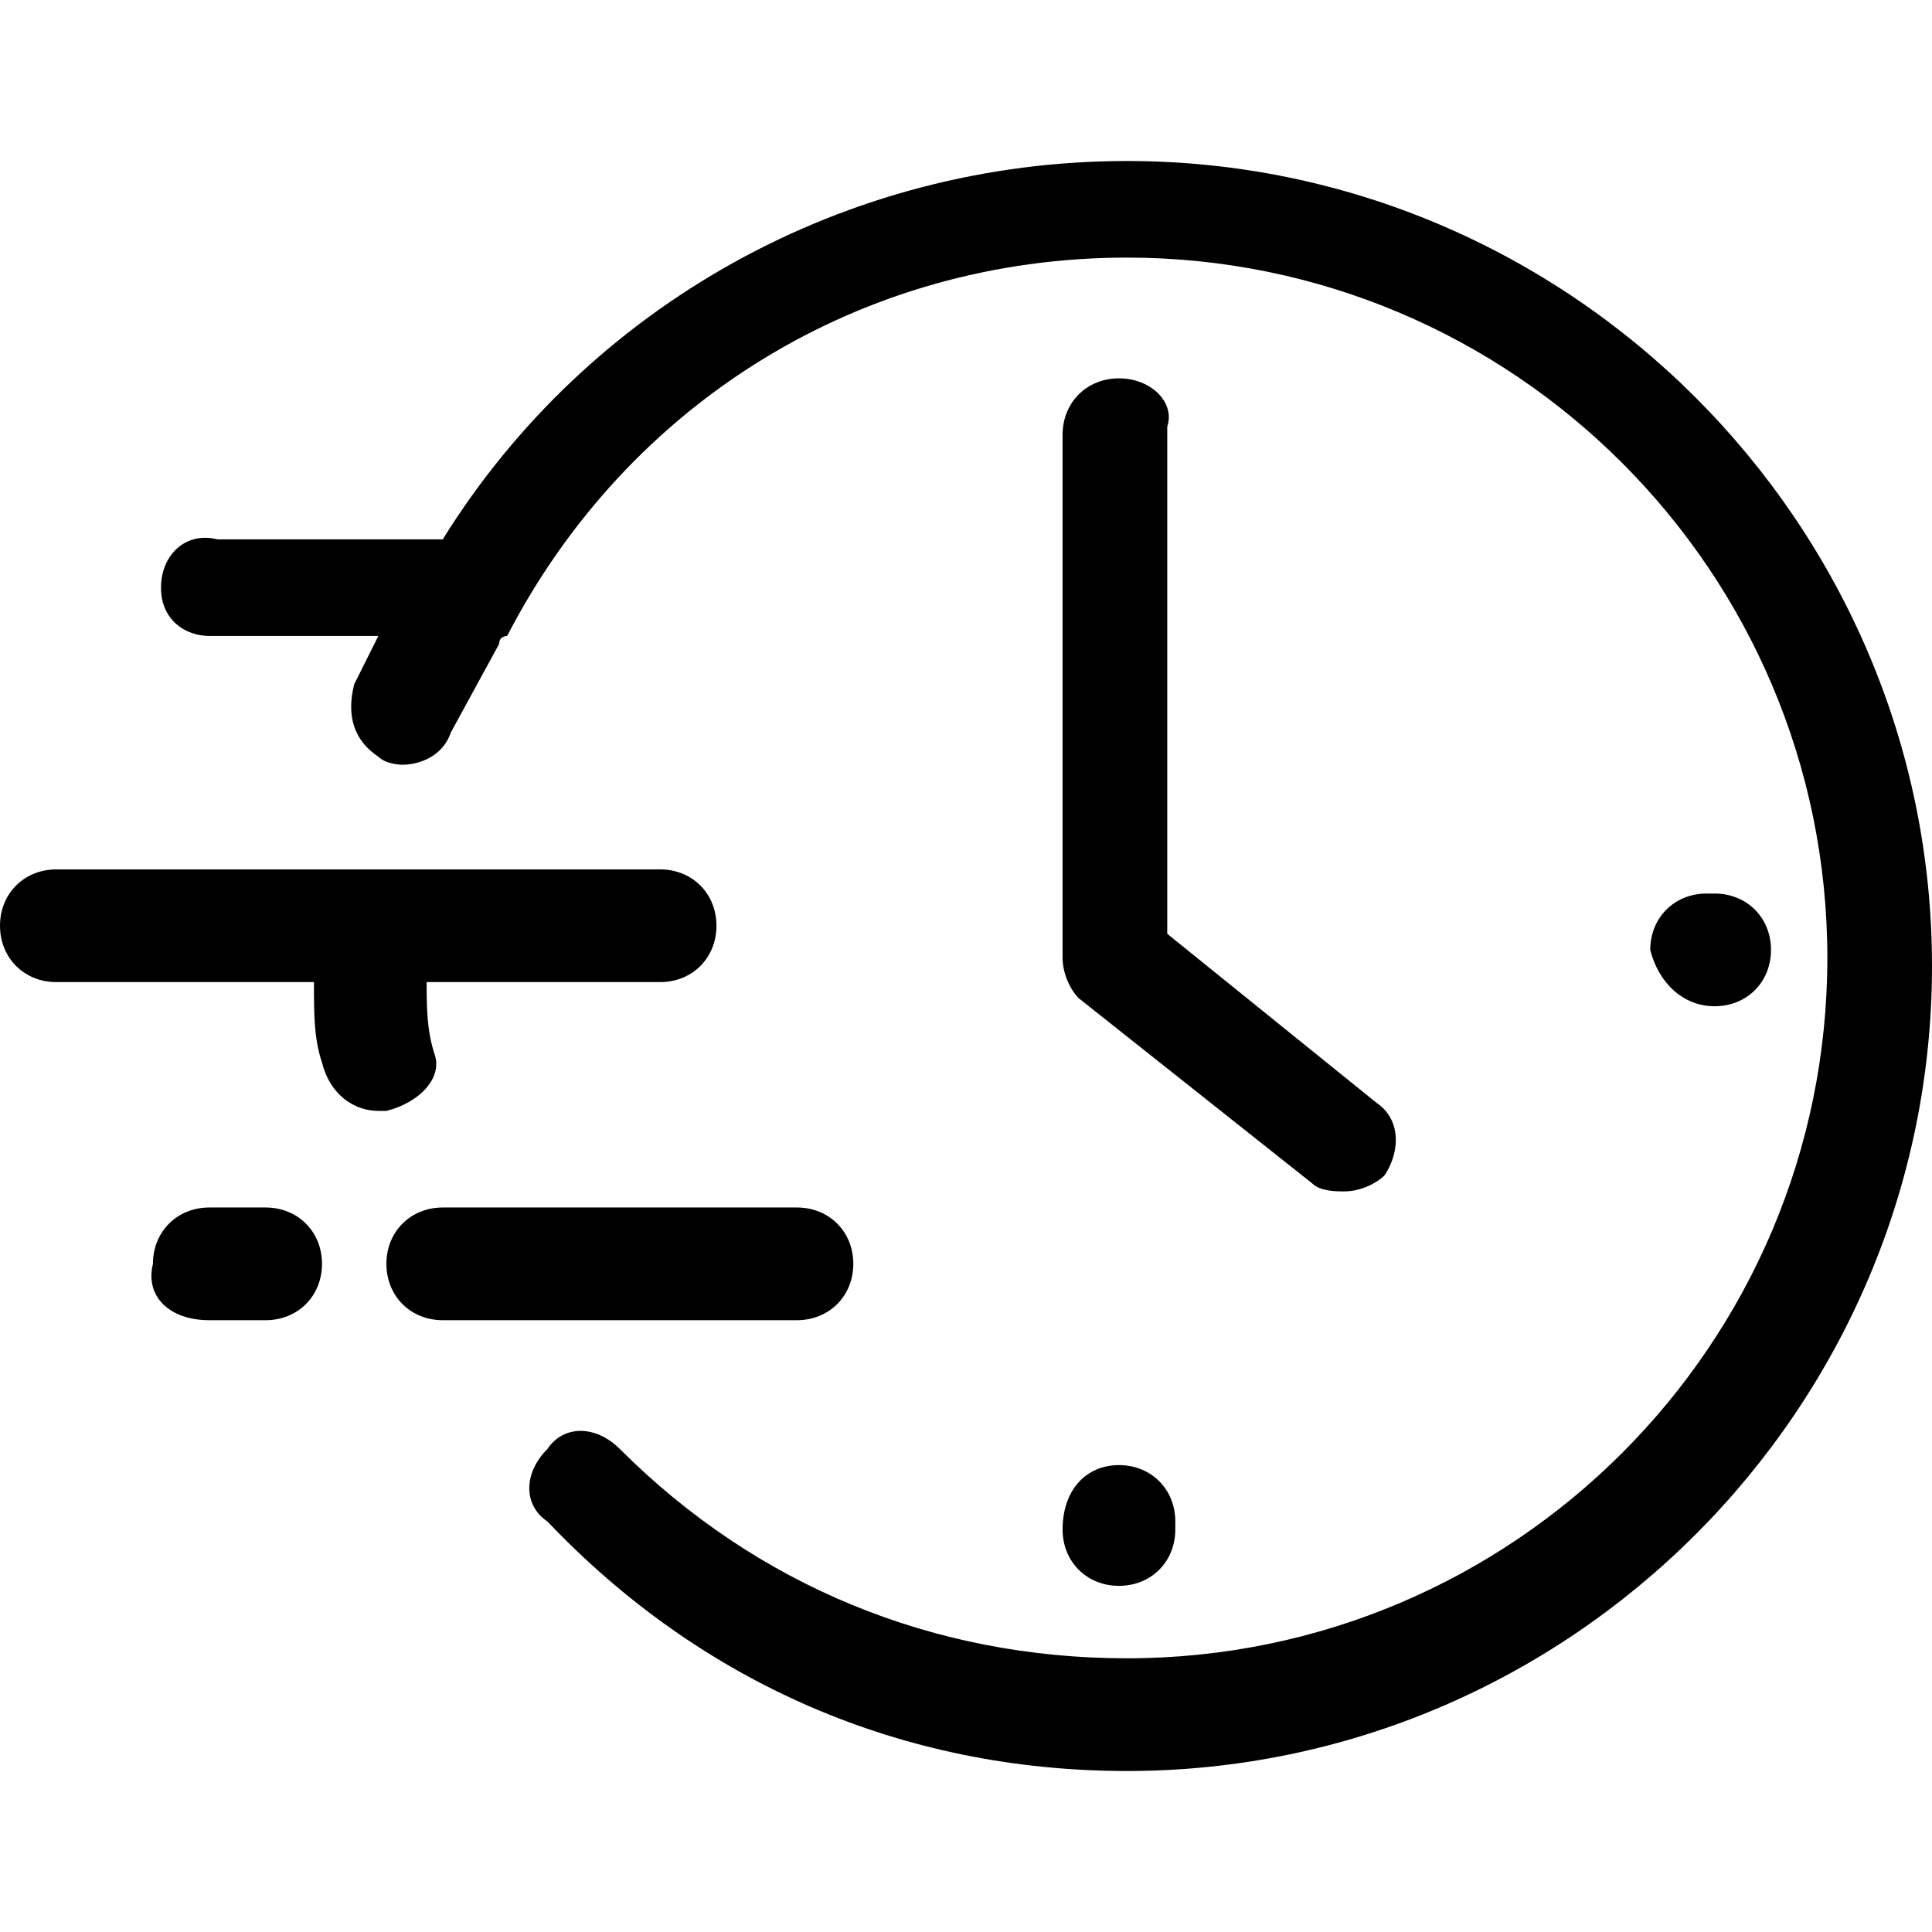 <?xml version="1.0" encoding="utf-8"?>
<!-- Generator: Adobe Illustrator 21.1.0, SVG Export Plug-In . SVG Version: 6.00 Build 0)  -->
<svg version="1.1" id="b18d4a4f-dd0c-4f89-b4d9-2254171263eb"
	 xmlns="http://www.w3.org/2000/svg" xmlns:xlink="http://www.w3.org/1999/xlink" x="0px" y="0px" viewBox="0 0 24 24"
	 style="enable-background:new 0 0 24 24;" xml:space="preserve">
<title>camera</title>
<g>
	<path d="M13.9,4.7c-0.4,0-0.7,0.3-0.7,0.7v6.5c0,0.2,0.1,0.4,0.2,0.5l2.9,2.3c0.1,0.1,0.3,0.1,0.4,0.1c0.2,0,0.4-0.1,0.5-0.2
		c0.2-0.3,0.2-0.7-0.1-0.9l-2.6-2.1V5.3C14.6,5,14.3,4.7,13.9,4.7z"/>
	<path d="M9.9,16.4c0.4,0,0.7-0.3,0.7-0.7c0-0.4-0.3-0.7-0.7-0.7H5.5c-0.4,0-0.7,0.3-0.7,0.7c0,0.4,0.3,0.7,0.7,0.7H9.9z"/>
	<path d="M0.7,12.2h3.2c0,0.4,0,0.7,0.1,1c0.1,0.4,0.4,0.6,0.7,0.6h0.1c0.4-0.1,0.7-0.4,0.6-0.7c-0.1-0.3-0.1-0.6-0.1-0.9h2.9
		c0.4,0,0.7-0.3,0.7-0.7c0-0.4-0.3-0.7-0.7-0.7H0.7c-0.4,0-0.7,0.3-0.7,0.7C0,11.9,0.3,12.2,0.7,12.2z"/>
	<path d="M2.6,7.9h2.1L4.4,8.5c-0.1,0.4,0,0.7,0.3,0.9C4.8,9.5,5,9.5,5,9.5c0.2,0,0.5-0.1,0.6-0.4L6.2,8c0-0.1,0.1-0.1,0.1-0.1
		c1.5-2.9,4.4-4.7,7.7-4.7c4.8,0,8.7,3.9,8.7,8.7s-3.9,8.7-8.7,8.7c-2.4,0-4.6-0.9-6.3-2.6c-0.3-0.3-0.7-0.3-0.9,0
		c-0.3,0.3-0.3,0.7,0,0.9c1.9,2,4.4,3.1,7.2,3.1c5.5,0,10-4.5,10-10s-4.5-10-10-10c-3.5,0-6.7,1.8-8.5,4.7c-0.1,0-0.1,0-0.1,0H2.7
		C2.3,6.6,2,6.9,2,7.3C2,7.7,2.3,7.9,2.6,7.9z"/>
	<path d="M13.2,19c0,0.4,0.3,0.7,0.7,0.7c0.4,0,0.7-0.3,0.7-0.7v-0.1c0-0.4-0.3-0.7-0.7-0.7C13.5,18.2,13.2,18.5,13.2,19L13.2,19z"
		/>
	<path d="M21.3,12.5c0.4,0,0.7-0.3,0.7-0.7c0-0.4-0.3-0.7-0.7-0.7h-0.1c-0.4,0-0.7,0.3-0.7,0.7C20.6,12.2,20.9,12.5,21.3,12.5
		L21.3,12.5z"/>
	<path d="M2.6,16.4h0.7c0.4,0,0.7-0.3,0.7-0.7c0-0.4-0.3-0.7-0.7-0.7H2.6c-0.4,0-0.7,0.3-0.7,0.7C1.8,16.1,2.1,16.4,2.6,16.4z"/>
</g>
</svg>
